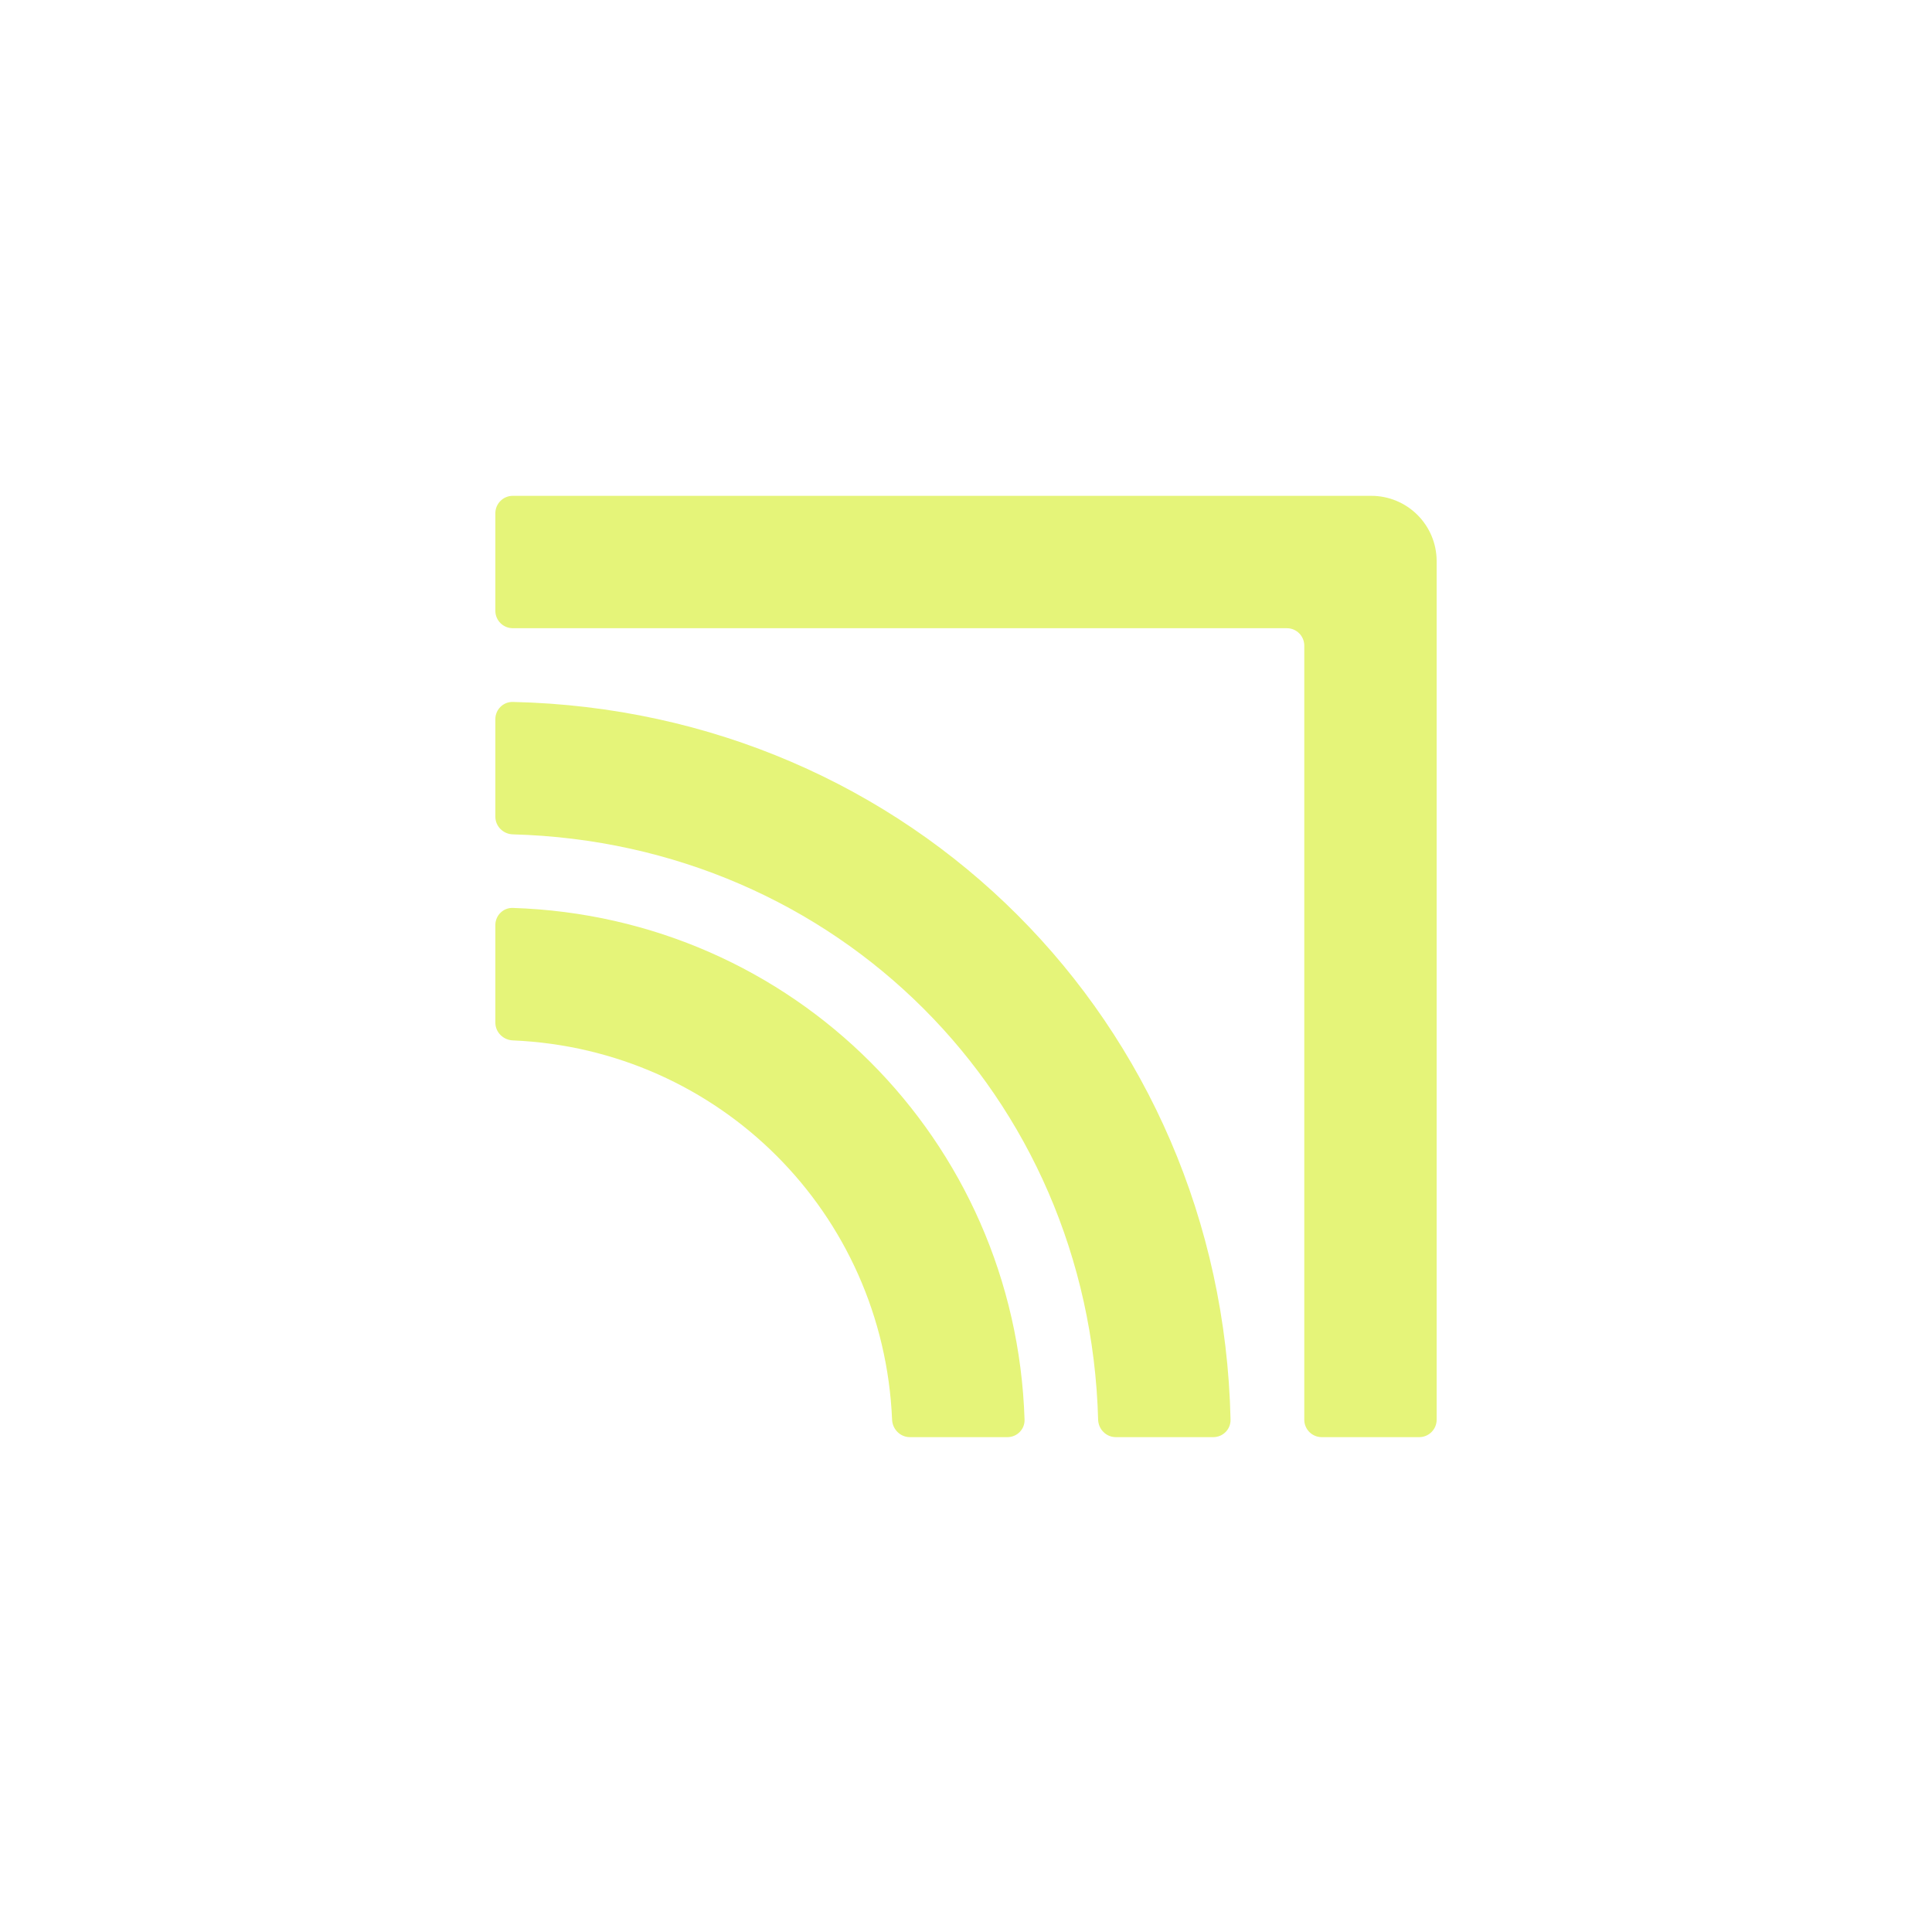 <?xml version="1.0" encoding="utf-8"?>
<svg xmlns="http://www.w3.org/2000/svg" fill="none" height="100%" overflow="visible" preserveAspectRatio="none" style="display: block;" viewBox="0 0 266 266" width="100%">
<g filter="url(#filter0_bd_0_1776)" id="canter-marathon">
<rect fill="url(#paint0_linear_0_1776)" fill-opacity="0.3" height="216" rx="56" shape-rendering="crispEdges" width="216" x="25" y="19"/>
<rect height="215" rx="55.5" shape-rendering="crispEdges" stroke="white" stroke-opacity="0.12" width="215" x="25.5" y="19.5"/>
<g id="Vector">
<path d="M197.8 189.4C197.8 190.725 196.725 191.8 195.4 191.8H181.975C180.65 191.8 179.575 190.725 179.575 189.4V82.825C179.575 81.499 178.5 80.425 177.175 80.425H70.6C69.275 80.425 68.2 79.35 68.2 78.025V64.6C68.2 63.275 69.275 62.2 70.6 62.2H188.804C191.19 62.2 193.478 63.148 195.165 64.835C196.852 66.522 197.8 68.81 197.8 71.196V189.4Z" fill="#E5F479"/>
<path d="M169.423 189.392C169.453 190.717 168.375 191.8 167.05 191.8H153.625C152.3 191.8 151.228 190.718 151.192 189.393C149.983 144.774 115.225 110.017 70.607 108.808C69.282 108.772 68.2 107.7 68.2 106.375V92.95C68.2 91.624 69.283 90.547 70.609 90.577C125.356 91.8 168.2 134.644 169.423 189.392Z" fill="#E5F479"/>
<path d="M141.062 189.395C141.104 190.72 140.025 191.8 138.7 191.8H125.275C123.95 191.8 122.88 190.723 122.824 189.398C121.617 160.95 99.05 138.383 70.602 137.176C69.277 137.12 68.2 136.05 68.2 134.725V121.3C68.2 119.974 69.28 118.896 70.605 118.938C109.177 120.166 139.834 150.823 141.062 189.395Z" fill="#E5F479"/>
</g>
</g>
<defs>
<filter color-interpolation-filters="sRGB" filterUnits="userSpaceOnUse" height="264.533" id="filter0_bd_0_1776" width="264.533" x="0.733" y="0.8">
<feFlood flood-opacity="0" result="BackgroundImageFix"/>
<feGaussianBlur in="BackgroundImageFix" stdDeviation="4.333"/>
<feComposite in2="SourceAlpha" operator="in" result="effect1_backgroundBlur_0_1776"/>
<feColorMatrix in="SourceAlpha" result="hardAlpha" type="matrix" values="0 0 0 0 0 0 0 0 0 0 0 0 0 0 0 0 0 0 127 0"/>
<feOffset dy="6.067"/>
<feGaussianBlur stdDeviation="12.133"/>
<feComposite in2="hardAlpha" operator="out"/>
<feColorMatrix type="matrix" values="0 0 0 0 0 0 0 0 0 0 0 0 0 0 0 0 0 0 0.65 0"/>
<feBlend in2="effect1_backgroundBlur_0_1776" mode="normal" result="effect2_dropShadow_0_1776"/>
<feBlend in="SourceGraphic" in2="effect2_dropShadow_0_1776" mode="normal" result="shape"/>
</filter>
<linearGradient gradientUnits="userSpaceOnUse" id="paint0_linear_0_1776" x1="133" x2="133" y1="19" y2="235">
<stop stop-color="white" stop-opacity="0.17"/>
<stop offset="1" stop-color="white" stop-opacity="0.07"/>
</linearGradient>
</defs>
</svg>